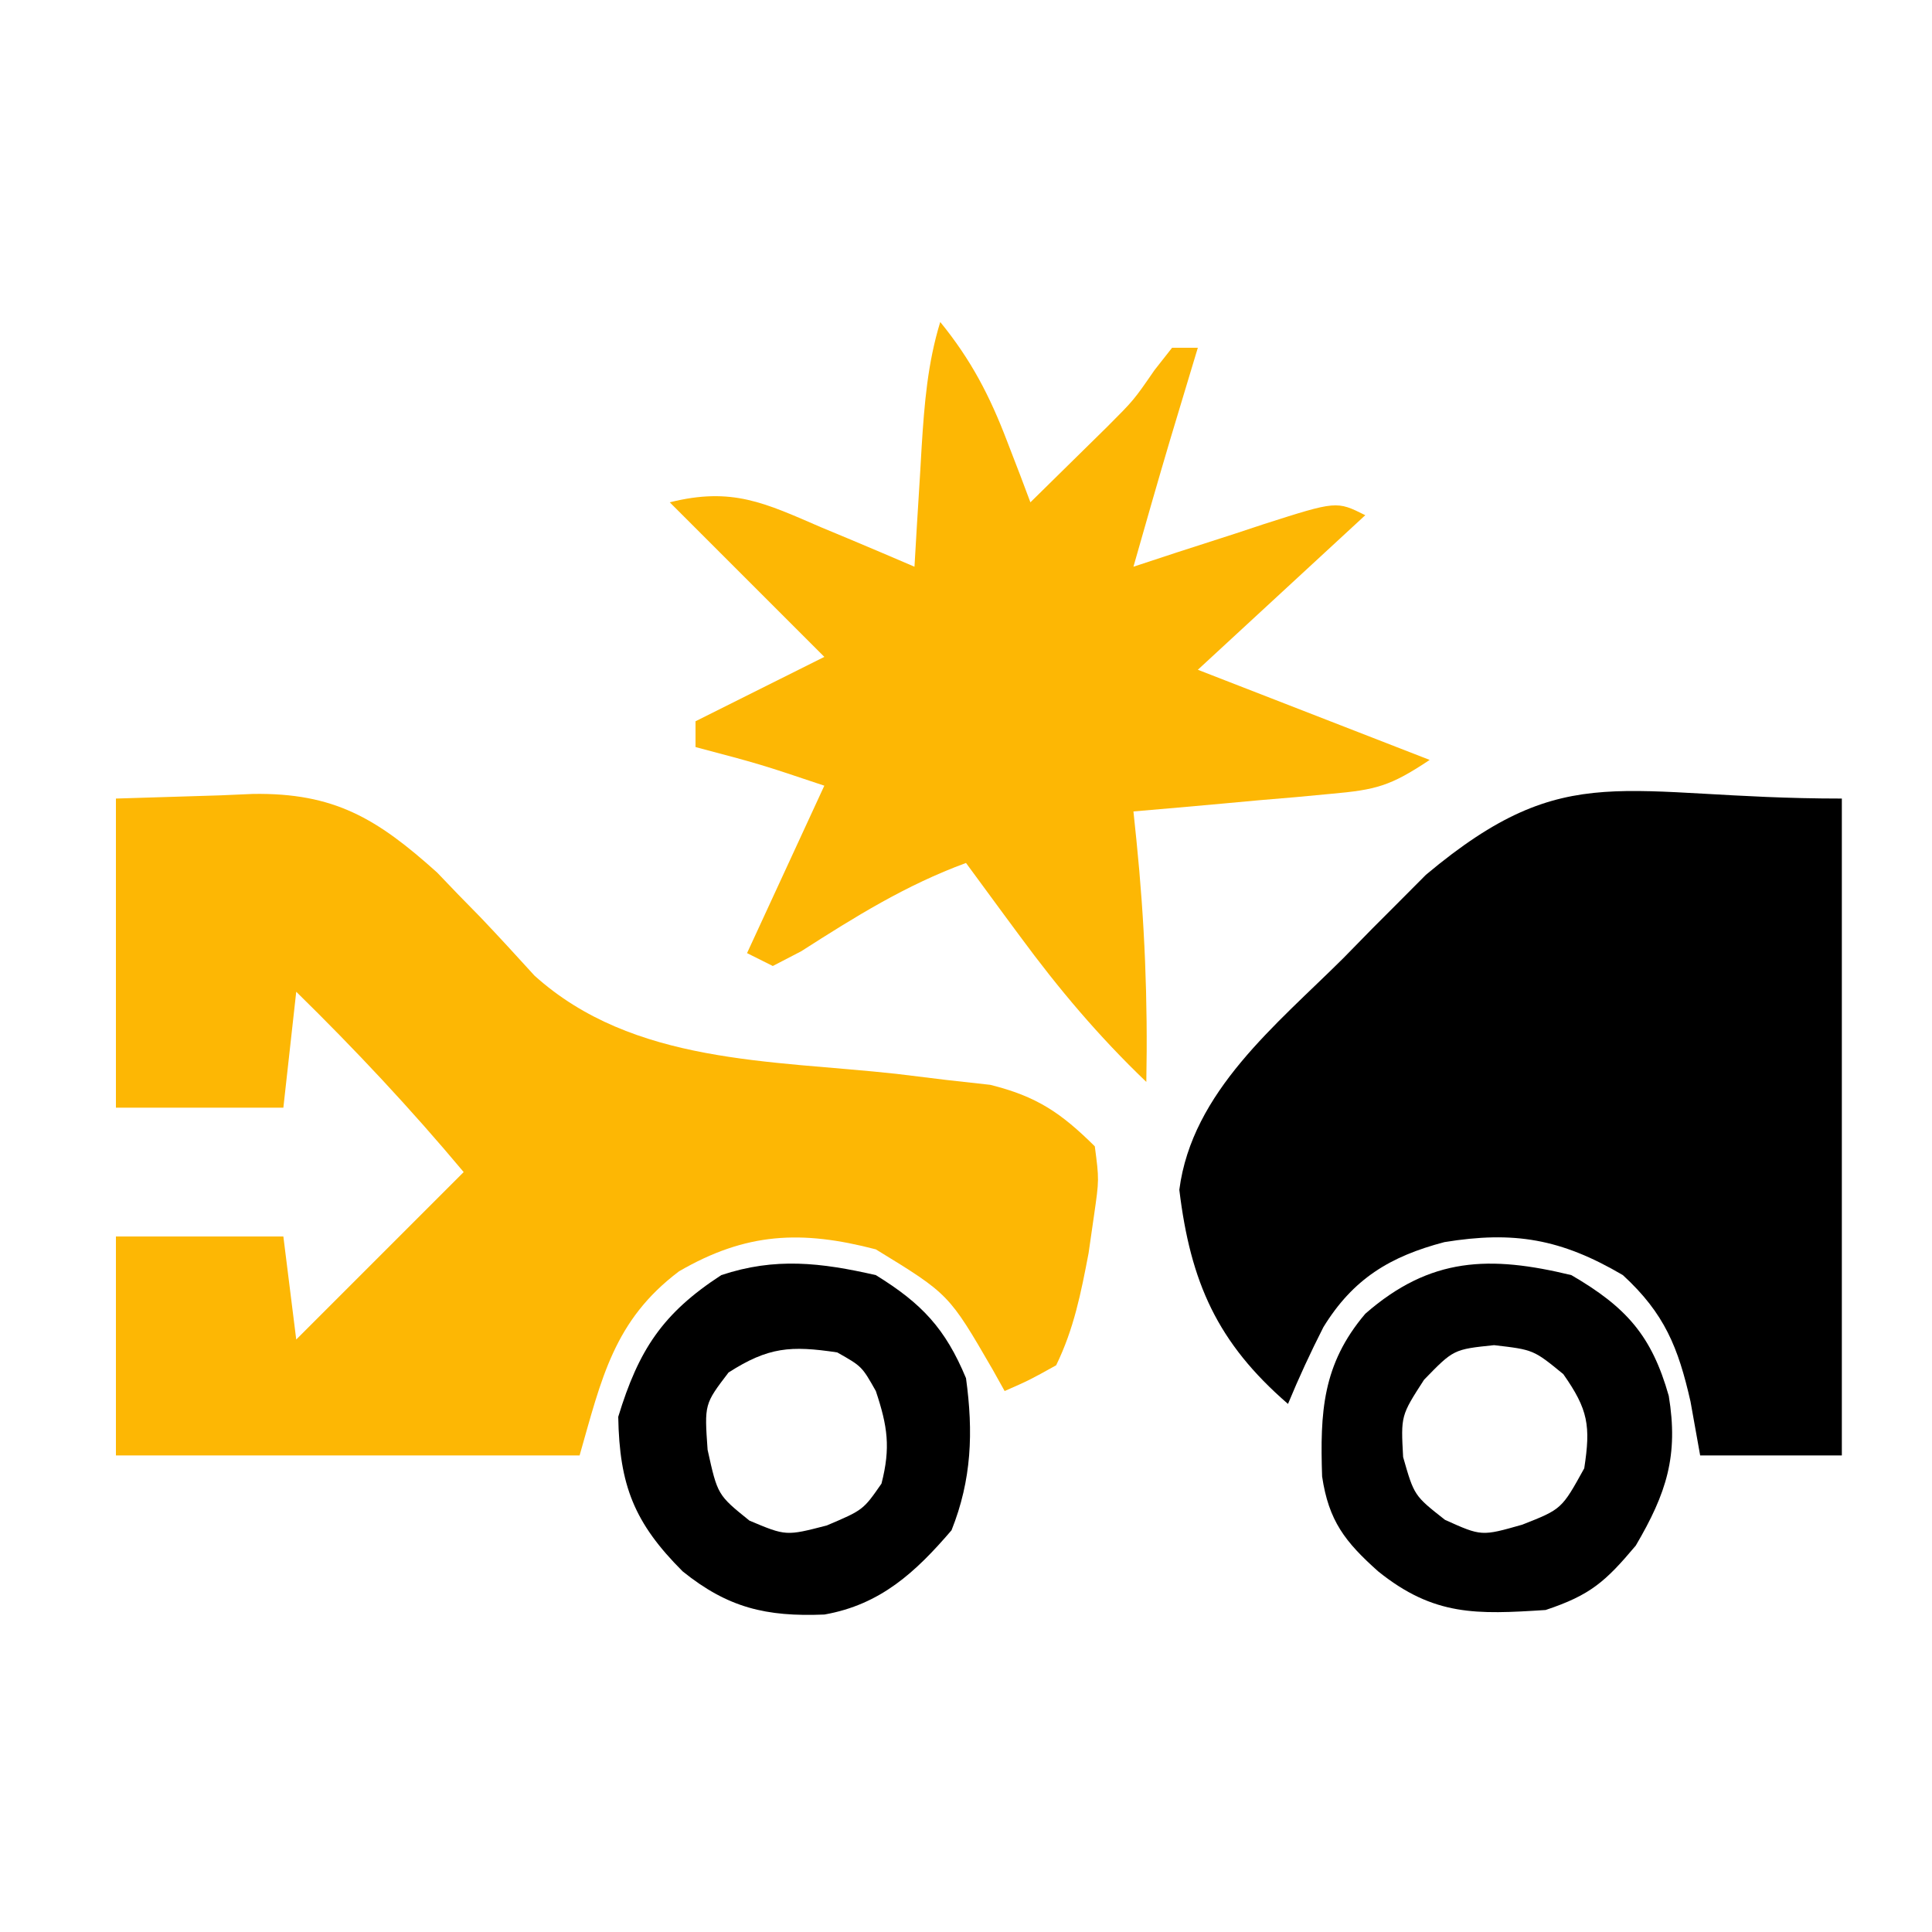 <?xml version="1.0" encoding="UTF-8"?>
<svg version="1.1" xmlns="http://www.w3.org/2000/svg" width="150" height="150">
<path d="M0 0 C2.681 -0.083 5.362 -0.165 8.125 -0.25 C8.958 -0.286 9.791 -0.323 10.649 -0.36 C16.937 -0.453 20.251 1.528 24.941 5.746 C25.476 6.304 26.011 6.862 26.562 7.438 C27.152 8.039 27.741 8.641 28.348 9.262 C29.752 10.739 31.129 12.242 32.5 13.75 C40.156 20.641 50.834 20.302 60.594 21.373 C61.854 21.527 63.115 21.681 64.414 21.84 C65.558 21.967 66.702 22.095 67.881 22.226 C71.492 23.122 73.37 24.396 76 27 C76.34 29.586 76.34 29.586 75.938 32.375 C75.798 33.341 75.659 34.306 75.516 35.301 C74.925 38.392 74.384 41.159 73 44 C70.926 45.152 70.926 45.152 69 46 C68.546 45.186 68.546 45.186 68.082 44.355 C64.677 38.475 64.677 38.475 59 35 C53.228 33.493 48.929 33.681 43.723 36.703 C38.663 40.512 37.71 45.014 36 51 C24.12 51 12.24 51 0 51 C0 45.39 0 39.78 0 34 C4.29 34 8.58 34 13 34 C13.33 36.64 13.66 39.28 14 42 C18.29 37.71 22.58 33.42 27 29 C22.878 24.074 18.588 19.496 14 15 C13.67 17.97 13.34 20.94 13 24 C8.71 24 4.42 24 0 24 C0 16.08 0 8.16 0 0 Z " fill="#FDB704" transform="translate(9,62)"/>
<path d="M0 0 C0 16.83 0 33.66 0 51 C-3.63 51 -7.26 51 -11 51 C-11.248 49.618 -11.495 48.236 -11.75 46.812 C-12.704 42.62 -13.758 39.979 -17 37 C-21.804 34.174 -25.474 33.558 -30.859 34.438 C-35.081 35.547 -37.949 37.287 -40.254 41.043 C-41.25 43.004 -42.161 44.967 -43 47 C-48.484 42.257 -50.57 37.562 -51.438 30.375 C-50.449 22.747 -43.898 17.563 -38.688 12.375 C-37.586 11.25 -37.586 11.25 -36.463 10.102 C-35.737 9.375 -35.01 8.648 -34.262 7.898 C-33.287 6.919 -33.287 6.919 -32.292 5.919 C-21.236 -3.34 -17.159 0 0 0 Z " fill="#000000" transform="translate(143,62)"/>
<path d="M0 0 C2.391 2.932 3.841 5.721 5.188 9.25 C5.532 10.142 5.876 11.034 6.23 11.953 C6.484 12.629 6.738 13.304 7 14 C8.274 12.753 9.544 11.502 10.812 10.25 C11.52 9.554 12.228 8.858 12.957 8.141 C15.033 6.063 15.033 6.063 16.637 3.734 C17.087 3.162 17.536 2.59 18 2 C18.66 2 19.32 2 20 2 C19.807 2.641 19.613 3.281 19.414 3.941 C19.154 4.806 18.893 5.671 18.625 6.562 C18.242 7.833 18.242 7.833 17.852 9.129 C16.878 12.413 15.937 15.705 15 19 C16.698 18.441 16.698 18.441 18.43 17.871 C19.911 17.393 21.393 16.915 22.875 16.438 C23.621 16.191 24.368 15.944 25.137 15.689 C30.773 13.887 30.773 13.887 33 15 C28.71 18.96 24.42 22.92 20 27 C25.94 29.31 31.88 31.62 38 34 C34.946 36.036 33.845 36.32 30.332 36.633 C29.439 36.717 28.547 36.8 27.627 36.887 C26.698 36.965 25.769 37.044 24.812 37.125 C23.872 37.211 22.932 37.298 21.963 37.387 C19.643 37.599 17.322 37.803 15 38 C15.077 38.742 15.154 39.485 15.233 40.249 C15.872 46.524 16.123 52.696 16 59 C12.311 55.468 9.226 51.815 6.188 47.688 C5.781 47.138 5.374 46.588 4.955 46.021 C3.966 44.684 2.983 43.342 2 42 C-2.68 43.722 -6.609 46.177 -10.793 48.855 C-11.521 49.233 -12.25 49.611 -13 50 C-13.66 49.67 -14.32 49.34 -15 49 C-13.02 44.71 -11.04 40.42 -9 36 C-13.976 34.331 -13.976 34.331 -19 33 C-19 32.34 -19 31.68 -19 31 C-15.7 29.35 -12.4 27.7 -9 26 C-12.96 22.04 -16.92 18.08 -21 14 C-16.158 12.79 -13.621 14.049 -9.25 15.938 C-8.553 16.228 -7.855 16.519 -7.137 16.818 C-5.42 17.536 -3.71 18.266 -2 19 C-1.909 17.445 -1.909 17.445 -1.816 15.859 C-1.732 14.49 -1.647 13.12 -1.562 11.75 C-1.523 11.068 -1.484 10.386 -1.443 9.684 C-1.233 6.356 -0.981 3.197 0 0 Z " fill="#FDB704" transform="translate(73,25)"/>
<path d="M0 0 C4.265 2.482 6.238 4.698 7.562 9.375 C8.325 14.002 7.398 16.923 5 21 C2.645 23.797 1.487 24.838 -2 26 C-7.352 26.345 -10.67 26.488 -15 23 C-17.575 20.704 -18.841 19.075 -19.352 15.629 C-19.514 10.658 -19.336 6.931 -16 3 C-10.943 -1.425 -6.312 -1.53 0 0 Z M-11.438 8.125 C-13.238 10.912 -13.238 10.912 -13.062 14.125 C-12.206 17.119 -12.206 17.119 -9.812 19 C-6.978 20.277 -6.978 20.277 -3.812 19.375 C-0.75 18.17 -0.75 18.17 1 15 C1.507 11.702 1.311 10.442 -0.625 7.688 C-2.937 5.795 -2.937 5.795 -6 5.438 C-9.146 5.765 -9.146 5.765 -11.438 8.125 Z " fill="#000000" transform="translate(122,99)"/>
<path d="M0 0 C3.582 2.21 5.4 4.155 7 8 C7.575 12.178 7.445 15.887 5.875 19.812 C3.083 23.069 0.362 25.583 -3.992 26.352 C-8.519 26.539 -11.493 25.825 -15 23 C-18.759 19.241 -19.908 16.322 -20 11 C-18.416 5.807 -16.556 2.962 -12 0 C-7.82 -1.393 -4.267 -0.975 0 0 Z M-11.438 7.562 C-13.312 10.017 -13.312 10.017 -13.062 13.562 C-12.288 17.067 -12.288 17.067 -9.812 19.062 C-6.975 20.256 -6.975 20.256 -3.812 19.438 C-0.984 18.237 -0.984 18.237 0.438 16.188 C1.158 13.387 0.912 11.737 0 9 C-1.083 7.083 -1.083 7.083 -3 6 C-6.616 5.461 -8.341 5.578 -11.438 7.562 Z " fill="#000000" transform="translate(68,99)"/>
</svg>
